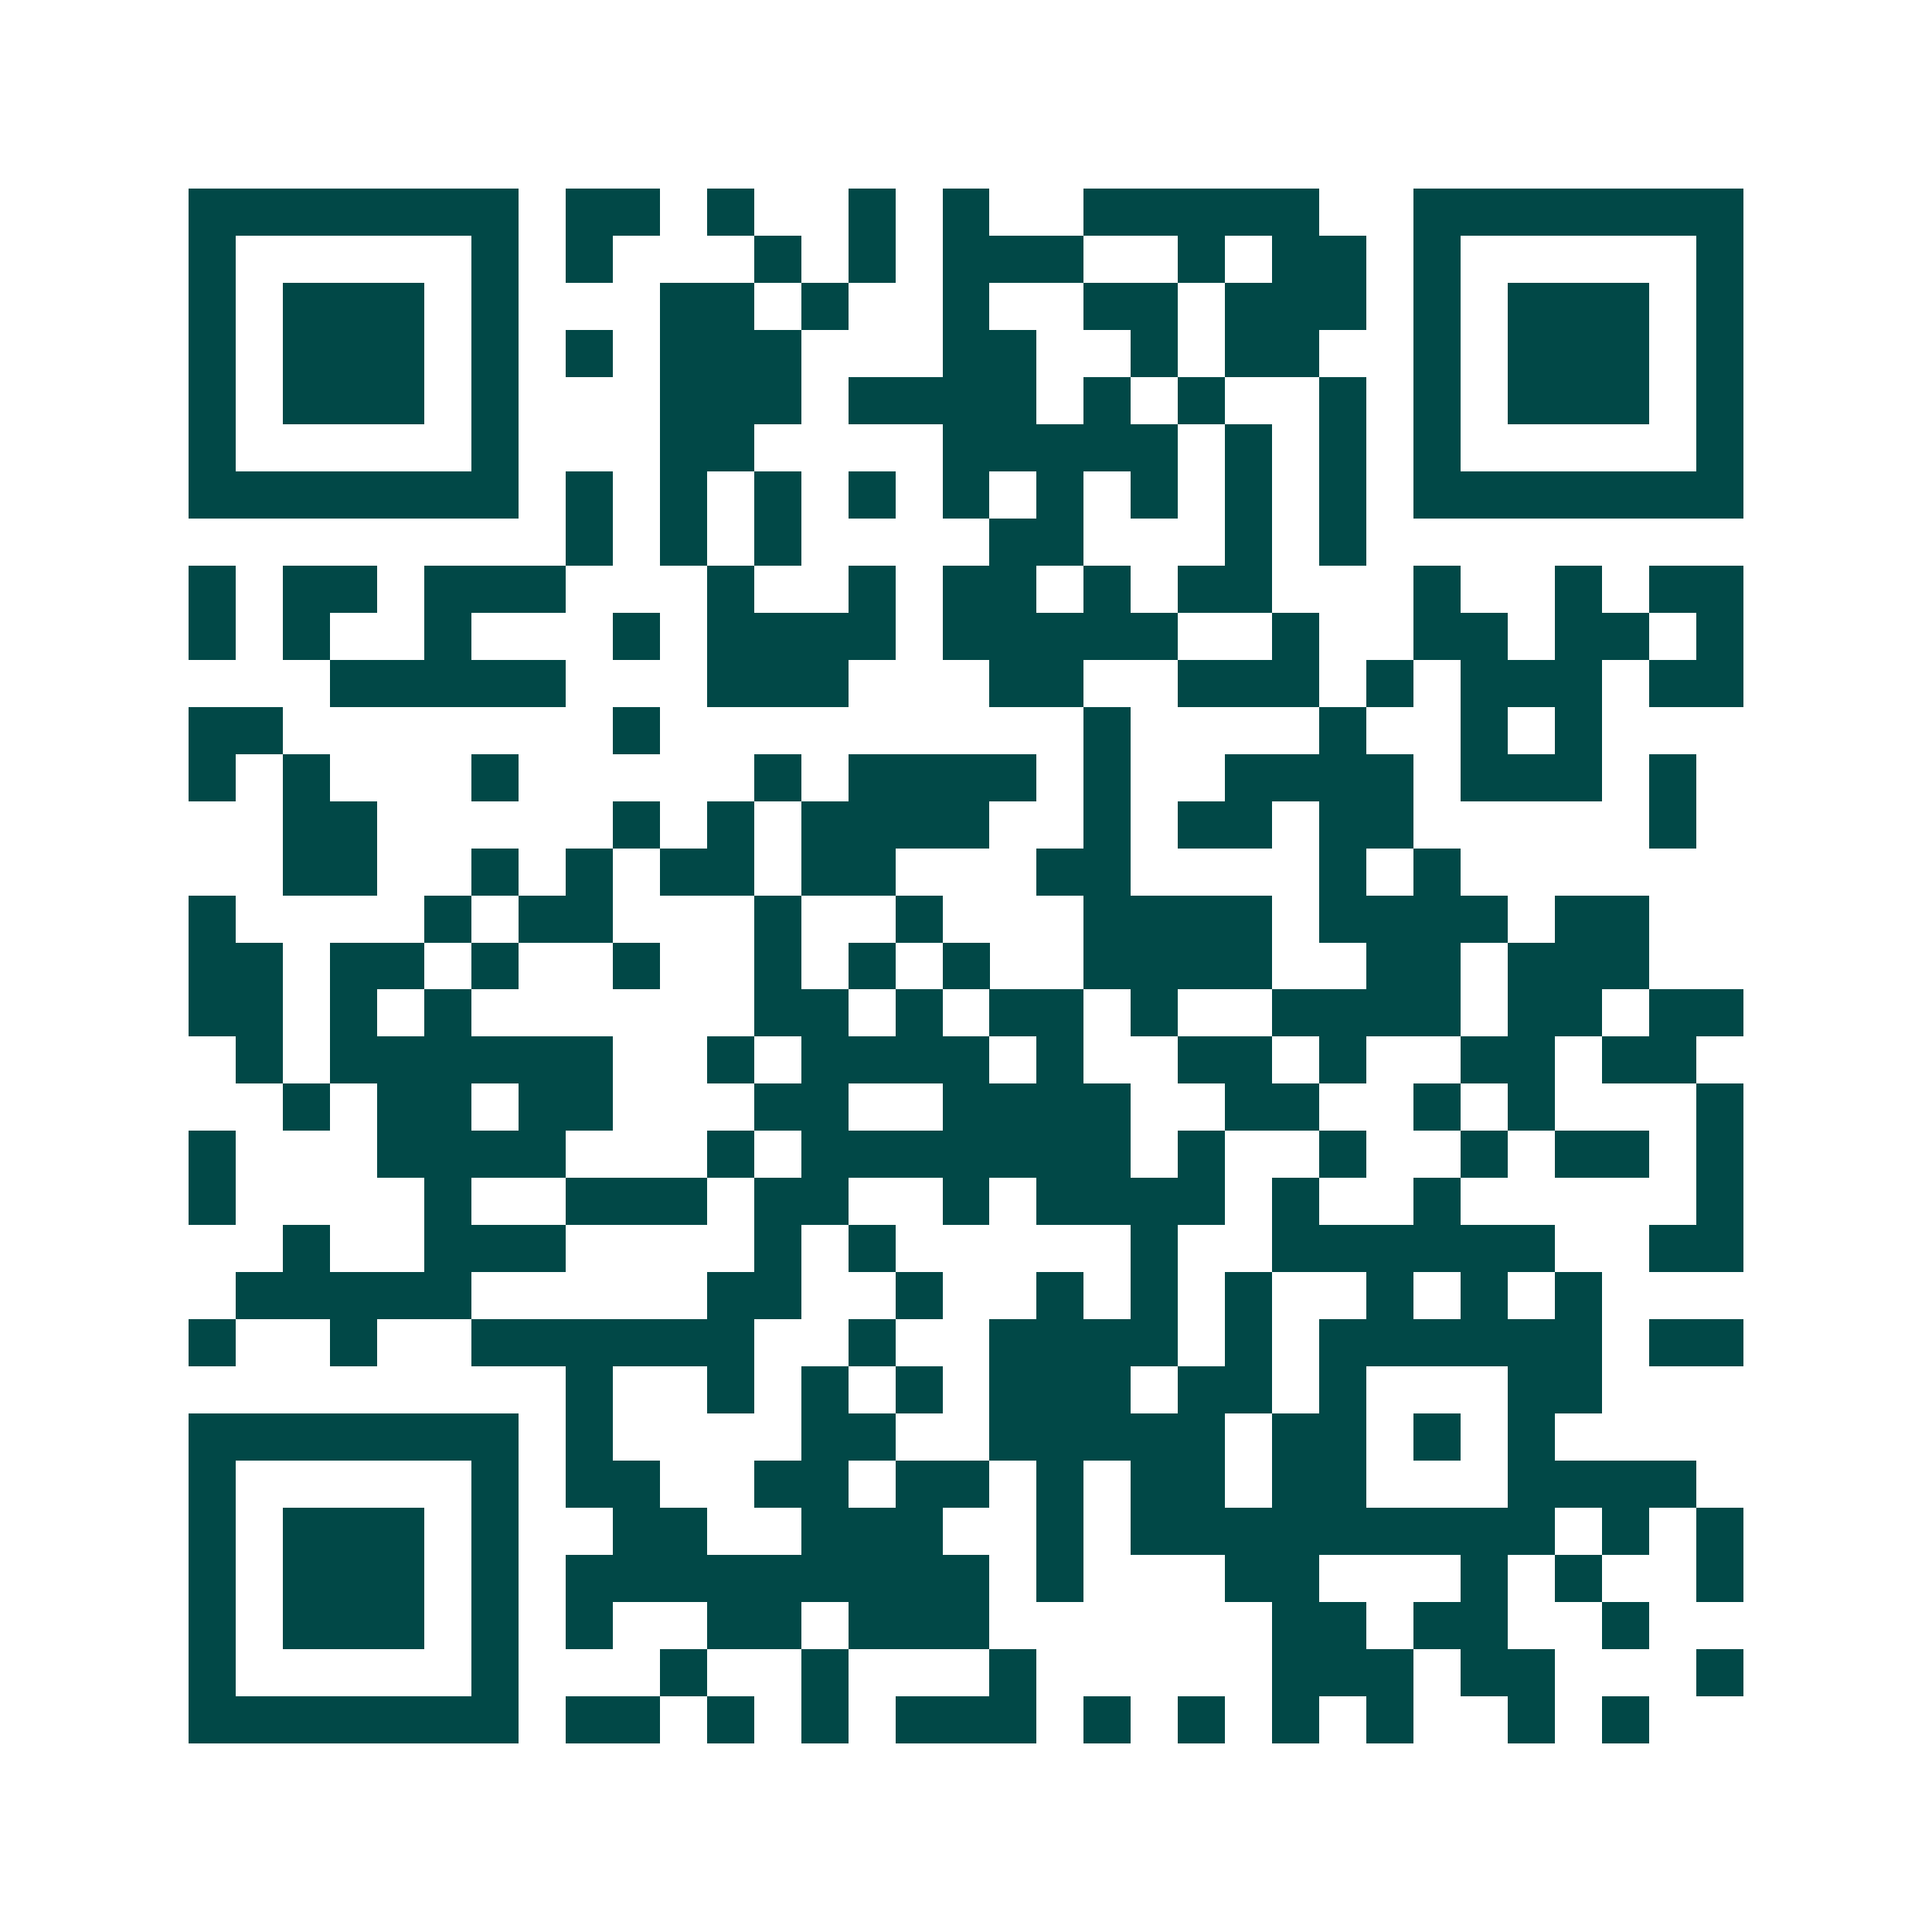 <svg xmlns="http://www.w3.org/2000/svg" width="200" height="200" viewBox="0 0 41 41" shape-rendering="crispEdges"><path fill="#ffffff" d="M0 0h41v41H0z"/><path stroke="#014847" d="M4 4.5h7m1 0h2m1 0h1m2 0h1m1 0h1m2 0h5m2 0h7M4 5.5h1m5 0h1m1 0h1m3 0h1m1 0h1m1 0h3m2 0h1m1 0h2m1 0h1m5 0h1M4 6.5h1m1 0h3m1 0h1m3 0h2m1 0h1m2 0h1m2 0h2m1 0h3m1 0h1m1 0h3m1 0h1M4 7.5h1m1 0h3m1 0h1m1 0h1m1 0h3m3 0h2m2 0h1m1 0h2m2 0h1m1 0h3m1 0h1M4 8.5h1m1 0h3m1 0h1m3 0h3m1 0h4m1 0h1m1 0h1m2 0h1m1 0h1m1 0h3m1 0h1M4 9.5h1m5 0h1m3 0h2m4 0h5m1 0h1m1 0h1m1 0h1m5 0h1M4 10.5h7m1 0h1m1 0h1m1 0h1m1 0h1m1 0h1m1 0h1m1 0h1m1 0h1m1 0h1m1 0h7M12 11.5h1m1 0h1m1 0h1m4 0h2m3 0h1m1 0h1M4 12.5h1m1 0h2m1 0h3m3 0h1m2 0h1m1 0h2m1 0h1m1 0h2m3 0h1m2 0h1m1 0h2M4 13.5h1m1 0h1m2 0h1m3 0h1m1 0h4m1 0h5m2 0h1m2 0h2m1 0h2m1 0h1M7 14.5h5m3 0h3m3 0h2m2 0h3m1 0h1m1 0h3m1 0h2M4 15.5h2m7 0h1m9 0h1m4 0h1m2 0h1m1 0h1M4 16.5h1m1 0h1m3 0h1m5 0h1m1 0h4m1 0h1m2 0h4m1 0h3m1 0h1M6 17.5h2m5 0h1m1 0h1m1 0h4m2 0h1m1 0h2m1 0h2m5 0h1M6 18.5h2m2 0h1m1 0h1m1 0h2m1 0h2m3 0h2m4 0h1m1 0h1M4 19.5h1m4 0h1m1 0h2m3 0h1m2 0h1m3 0h4m1 0h4m1 0h2M4 20.5h2m1 0h2m1 0h1m2 0h1m2 0h1m1 0h1m1 0h1m2 0h4m2 0h2m1 0h3M4 21.5h2m1 0h1m1 0h1m6 0h2m1 0h1m1 0h2m1 0h1m2 0h4m1 0h2m1 0h2M5 22.5h1m1 0h6m2 0h1m1 0h4m1 0h1m2 0h2m1 0h1m2 0h2m1 0h2M6 23.5h1m1 0h2m1 0h2m3 0h2m2 0h4m2 0h2m2 0h1m1 0h1m3 0h1M4 24.5h1m3 0h4m3 0h1m1 0h7m1 0h1m2 0h1m2 0h1m1 0h2m1 0h1M4 25.5h1m4 0h1m2 0h3m1 0h2m2 0h1m1 0h4m1 0h1m2 0h1m5 0h1M6 26.5h1m2 0h3m4 0h1m1 0h1m5 0h1m2 0h6m2 0h2M5 27.5h5m5 0h2m2 0h1m2 0h1m1 0h1m1 0h1m2 0h1m1 0h1m1 0h1M4 28.5h1m2 0h1m2 0h6m2 0h1m2 0h4m1 0h1m1 0h6m1 0h2M12 29.5h1m2 0h1m1 0h1m1 0h1m1 0h3m1 0h2m1 0h1m3 0h2M4 30.5h7m1 0h1m4 0h2m2 0h5m1 0h2m1 0h1m1 0h1M4 31.5h1m5 0h1m1 0h2m2 0h2m1 0h2m1 0h1m1 0h2m1 0h2m3 0h4M4 32.5h1m1 0h3m1 0h1m2 0h2m2 0h3m2 0h1m1 0h9m1 0h1m1 0h1M4 33.5h1m1 0h3m1 0h1m1 0h9m1 0h1m3 0h2m3 0h1m1 0h1m2 0h1M4 34.5h1m1 0h3m1 0h1m1 0h1m2 0h2m1 0h3m6 0h2m1 0h2m2 0h1M4 35.5h1m5 0h1m3 0h1m2 0h1m3 0h1m5 0h3m1 0h2m3 0h1M4 36.5h7m1 0h2m1 0h1m1 0h1m1 0h3m1 0h1m1 0h1m1 0h1m1 0h1m2 0h1m1 0h1"/></svg>
